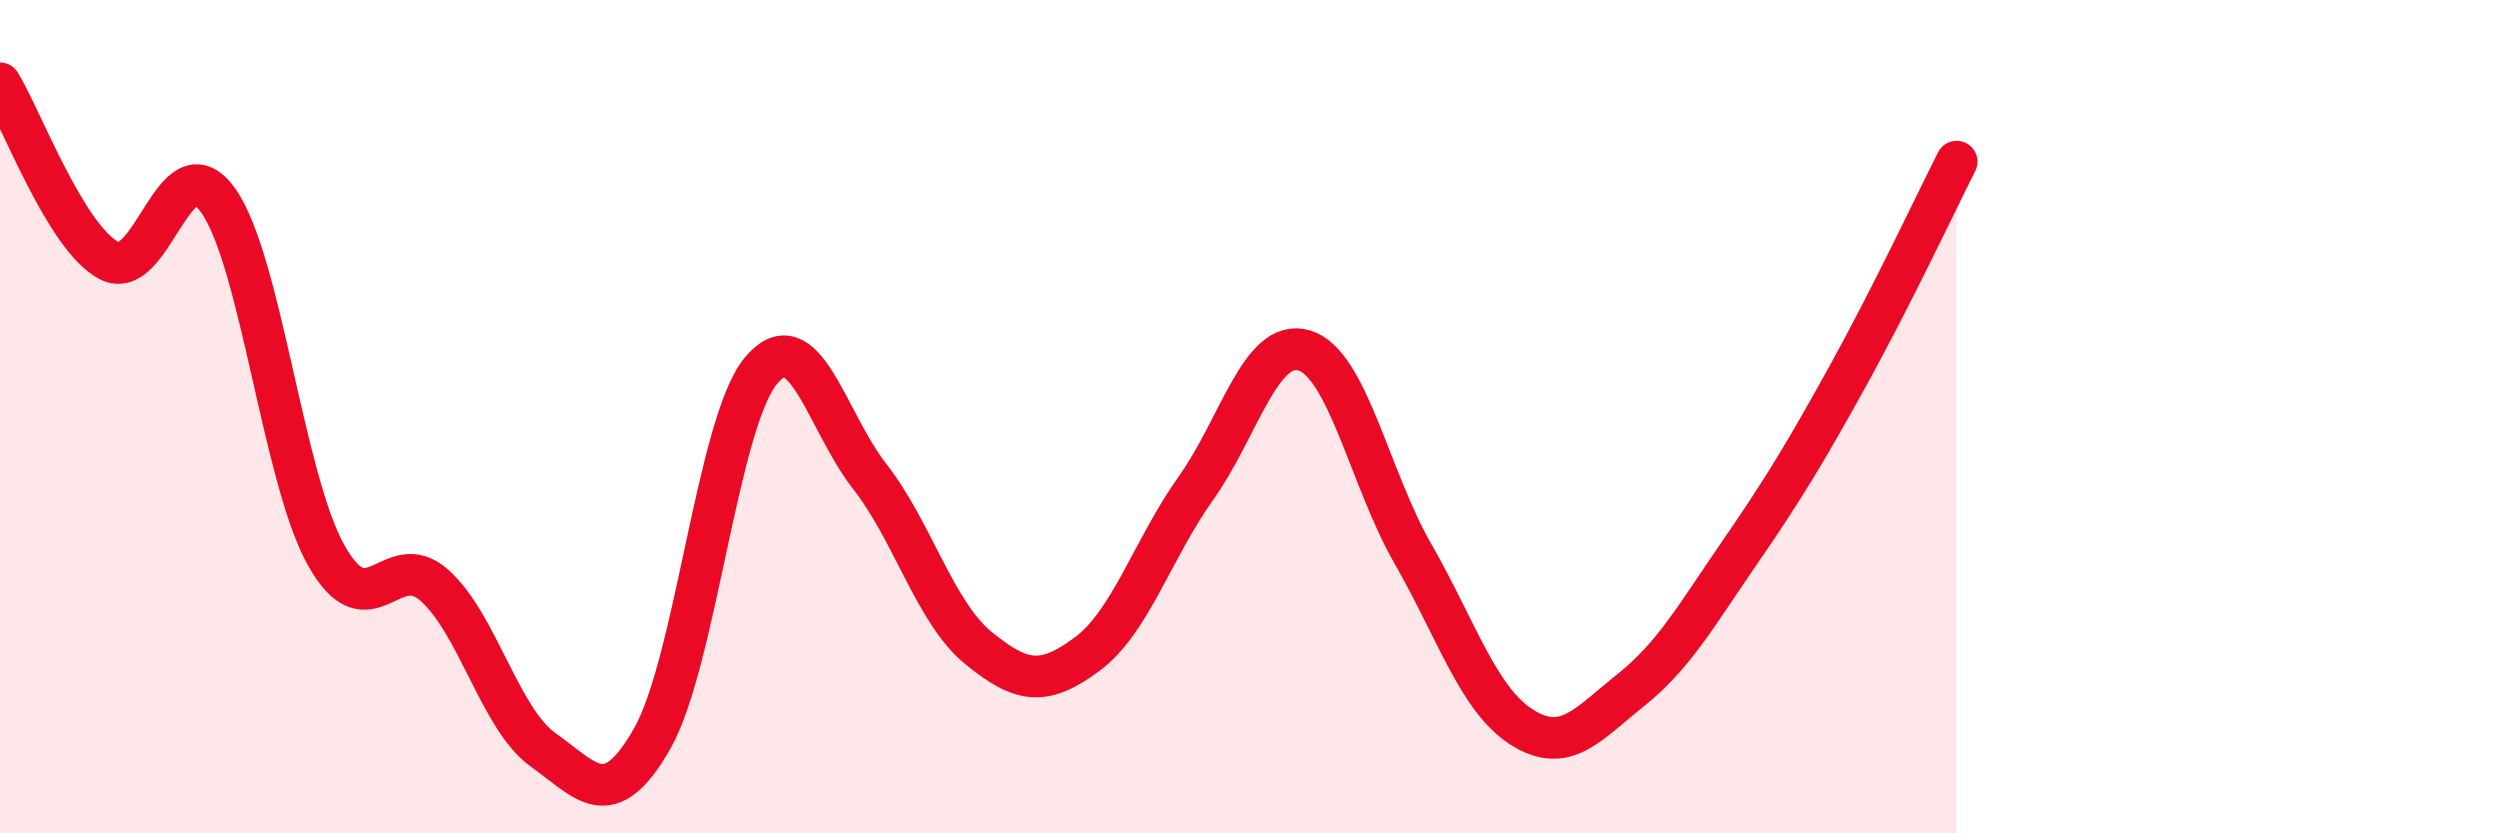 
    <svg width="60" height="20" viewBox="0 0 60 20" xmlns="http://www.w3.org/2000/svg">
      <path
        d="M 0,2 C 0.52,2.85 1.57,5.69 2.61,6.25 C 3.65,6.81 4.18,3.37 5.22,4.79 C 6.26,6.21 6.79,11.48 7.83,13.33 C 8.87,15.18 9.39,13.12 10.43,14.05 C 11.47,14.98 12,17.26 13.04,18 C 14.08,18.74 14.61,19.55 15.65,17.73 C 16.69,15.91 17.22,10.16 18.26,8.9 C 19.3,7.64 19.83,10.1 20.87,11.43 C 21.91,12.76 22.44,14.7 23.48,15.55 C 24.52,16.4 25.05,16.47 26.09,15.7 C 27.13,14.93 27.66,13.18 28.7,11.72 C 29.74,10.26 30.26,8.1 31.3,8.41 C 32.34,8.72 32.87,11.48 33.91,13.29 C 34.95,15.1 35.48,16.79 36.52,17.45 C 37.56,18.11 38.09,17.4 39.13,16.57 C 40.17,15.74 40.7,14.79 41.74,13.28 C 42.78,11.77 43.31,10.9 44.35,9.02 C 45.39,7.14 46.44,4.91 46.96,3.88L46.96 20L0 20Z"
        fill="#EB0A25"
        opacity="0.1"
        stroke-linecap="round"
        stroke-linejoin="round"
      />
      <path
        d="M 0,2 C 0.52,2.85 1.57,5.69 2.61,6.25 C 3.65,6.81 4.18,3.37 5.22,4.79 C 6.26,6.21 6.79,11.48 7.83,13.33 C 8.87,15.18 9.39,13.12 10.43,14.05 C 11.47,14.98 12,17.26 13.04,18 C 14.08,18.74 14.61,19.55 15.65,17.73 C 16.69,15.91 17.22,10.16 18.26,8.9 C 19.3,7.64 19.83,10.1 20.87,11.43 C 21.91,12.76 22.44,14.7 23.48,15.55 C 24.52,16.4 25.05,16.47 26.09,15.7 C 27.13,14.93 27.66,13.18 28.7,11.72 C 29.74,10.26 30.26,8.1 31.3,8.41 C 32.34,8.72 32.87,11.48 33.91,13.29 C 34.95,15.1 35.48,16.79 36.52,17.45 C 37.56,18.11 38.09,17.4 39.13,16.57 C 40.17,15.74 40.7,14.79 41.74,13.28 C 42.78,11.77 43.31,10.9 44.35,9.02 C 45.39,7.14 46.44,4.91 46.96,3.88"
        stroke="#EB0A25"
        stroke-width="1"
        fill="none"
        stroke-linecap="round"
        stroke-linejoin="round"
      />
    </svg>
  